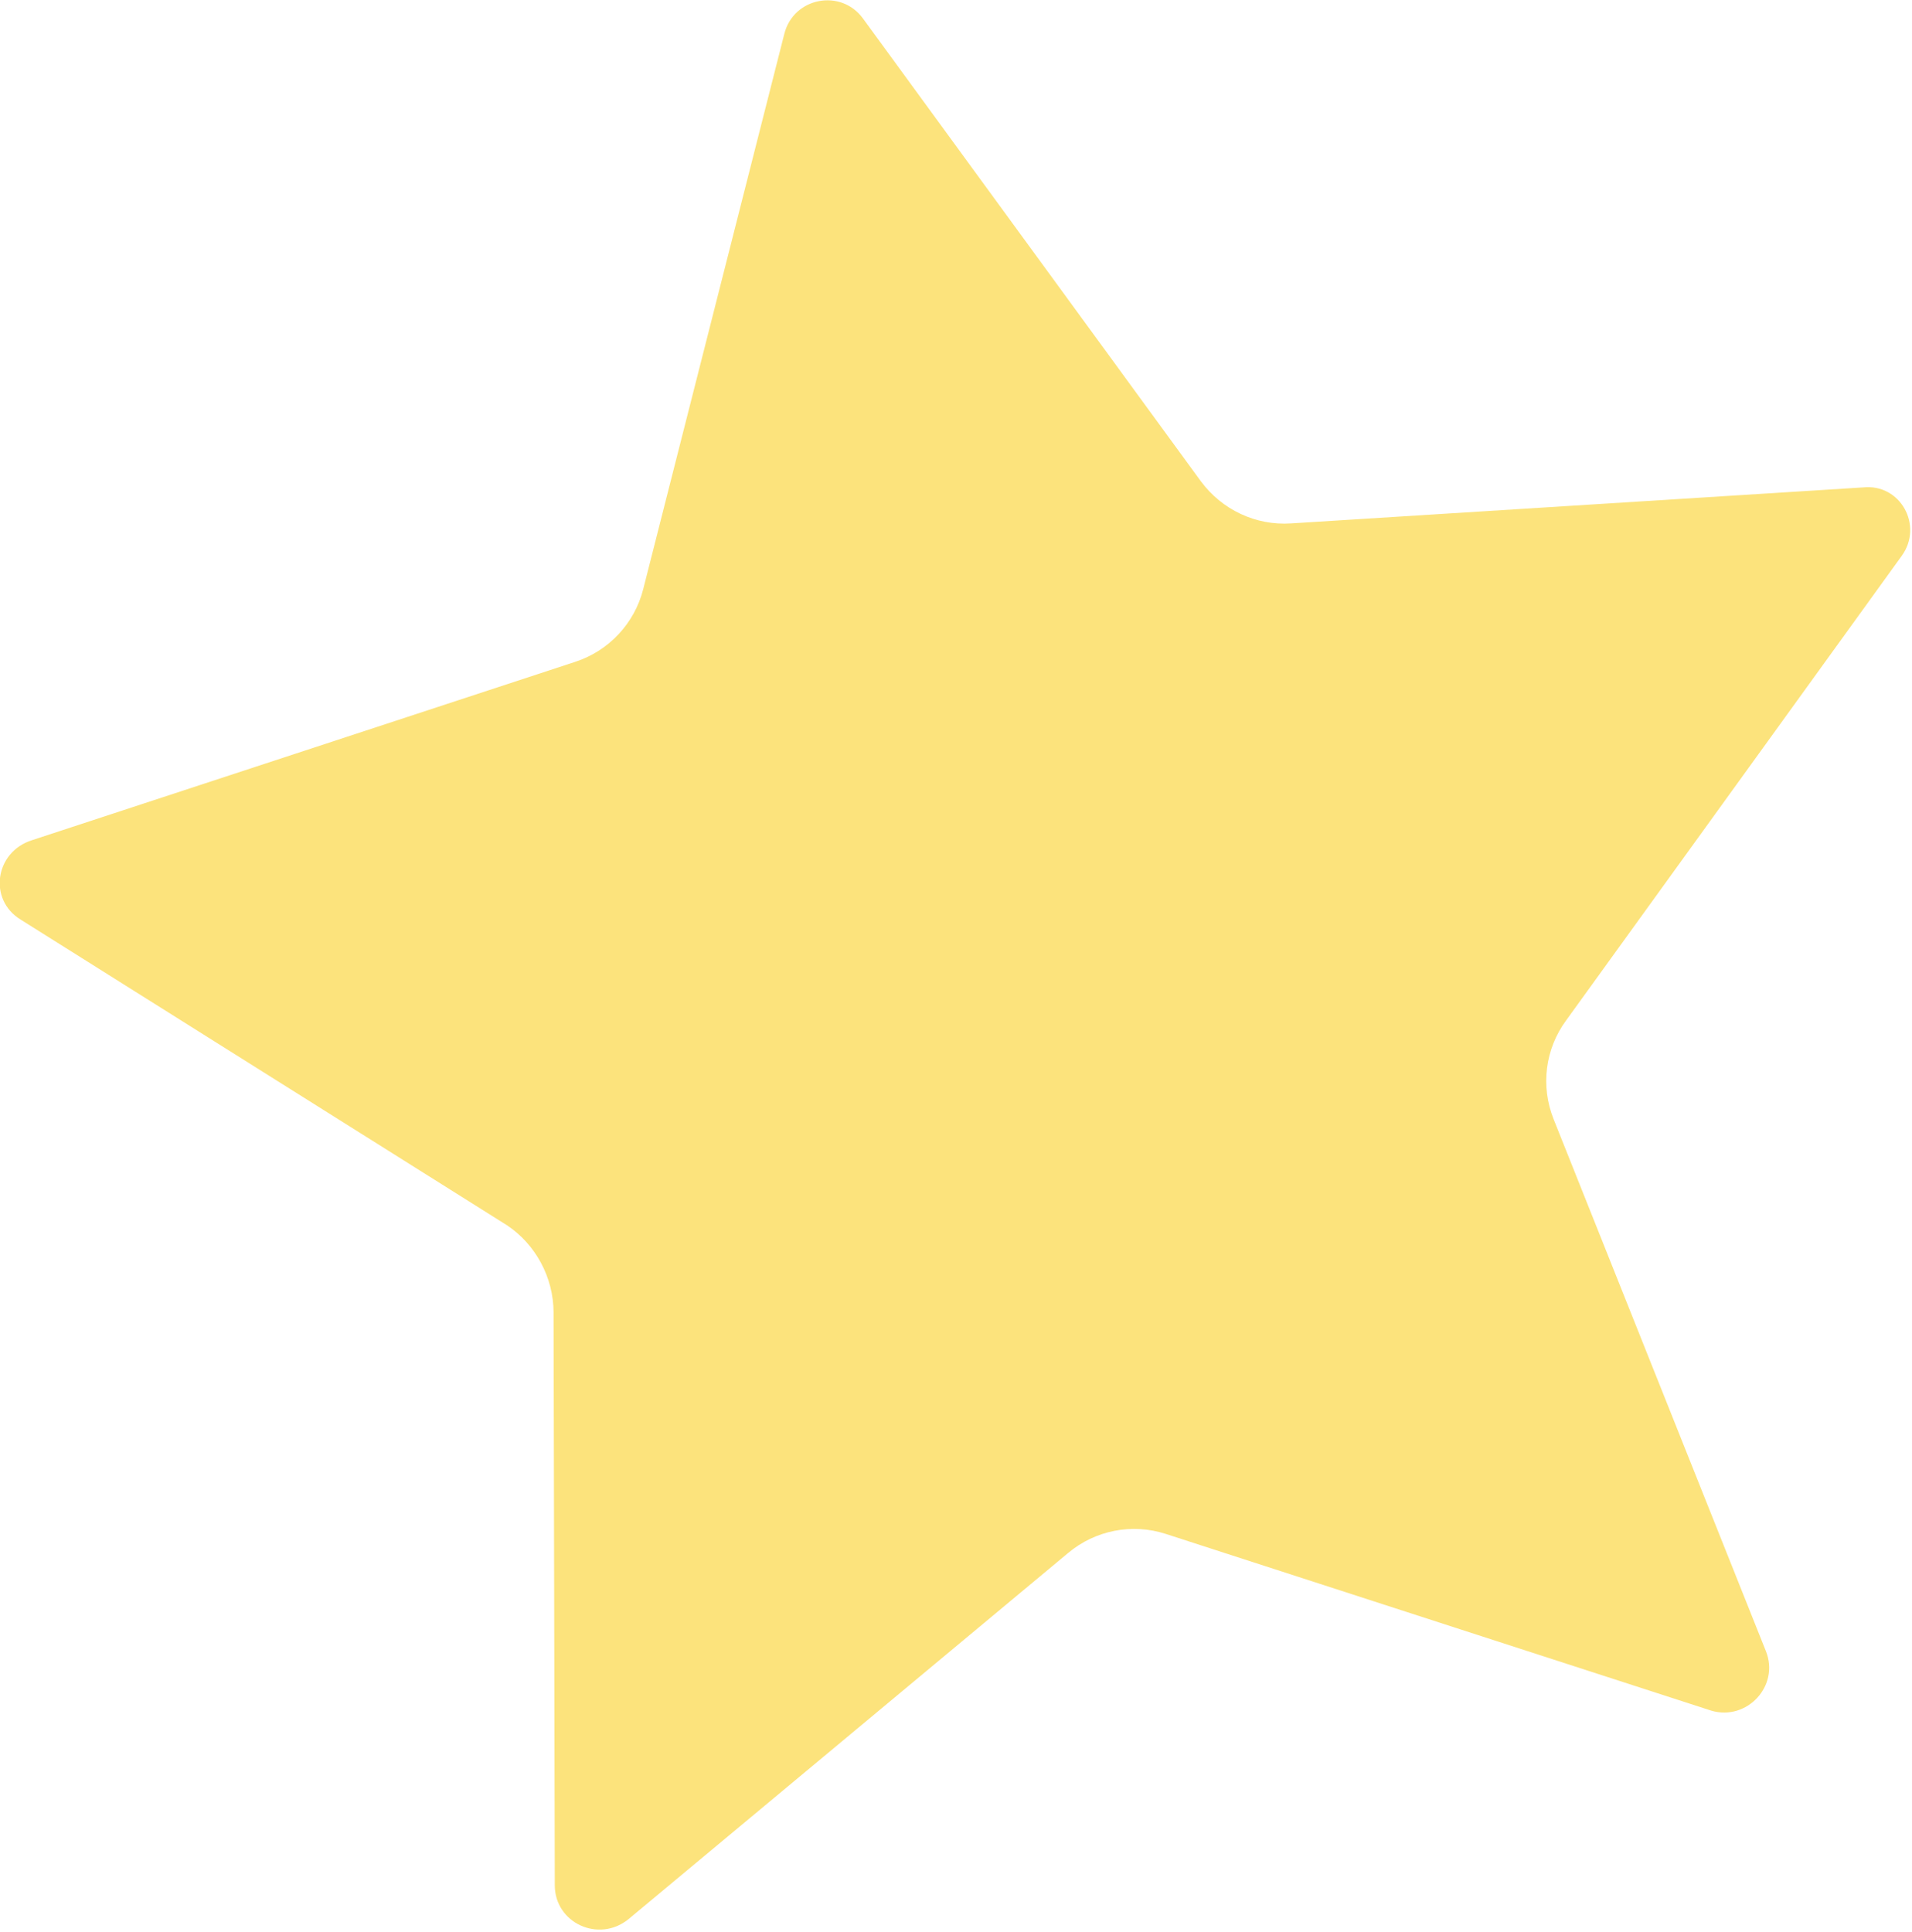 <svg 
 xmlns="http://www.w3.org/2000/svg"
 xmlns:xlink="http://www.w3.org/1999/xlink"
 width="878px" height="887px">
<defs>
<filter id="Filter_0">
    <feFlood flood-color="rgb(69, 129, 204)" flood-opacity="1" result="floodOut" />
    <feComposite operator="atop" in="floodOut" in2="SourceGraphic" result="compOut" />
    <feBlend mode="normal" in="compOut" in2="SourceGraphic" />
</filter>

</defs>
<g filter="url(#Filter_0)">
<path fill-rule="evenodd"  fill="rgb(252, 227, 124)"
 d="M592.847,240.336 C576.638,241.406 561.18,234.104 551.441,220.990 L396.274,8.482 C386.142,-5.394 364.417,-1.191 360.185,15.464 L295.376,270.504 C291.377,286.240 279.602,298.843 264.166,303.895 L14.7,385.796 C-2.328,391.144 -5.53,413.100 9.486,422.260 L232.83,562.630 C245.818,571.294 254.162,586.384 254.198,602.619 L254.761,865.740 C254.797,882.925 274.836,892.289 288.53,881.300 L490.434,713.14 C502.927,702.629 519.859,699.351 535.313,704.334 L785.824,785.49 C802.180,790.323 817.289,774.157 810.921,758.197 L713.399,513.824 C707.385,498.742 709.503,481.634 719.23,468.473 L873.284,255.233 C883.358,241.312 872.652,221.953 855.499,223.81 L592.847,240.336 Z"/>
</g>
</svg>